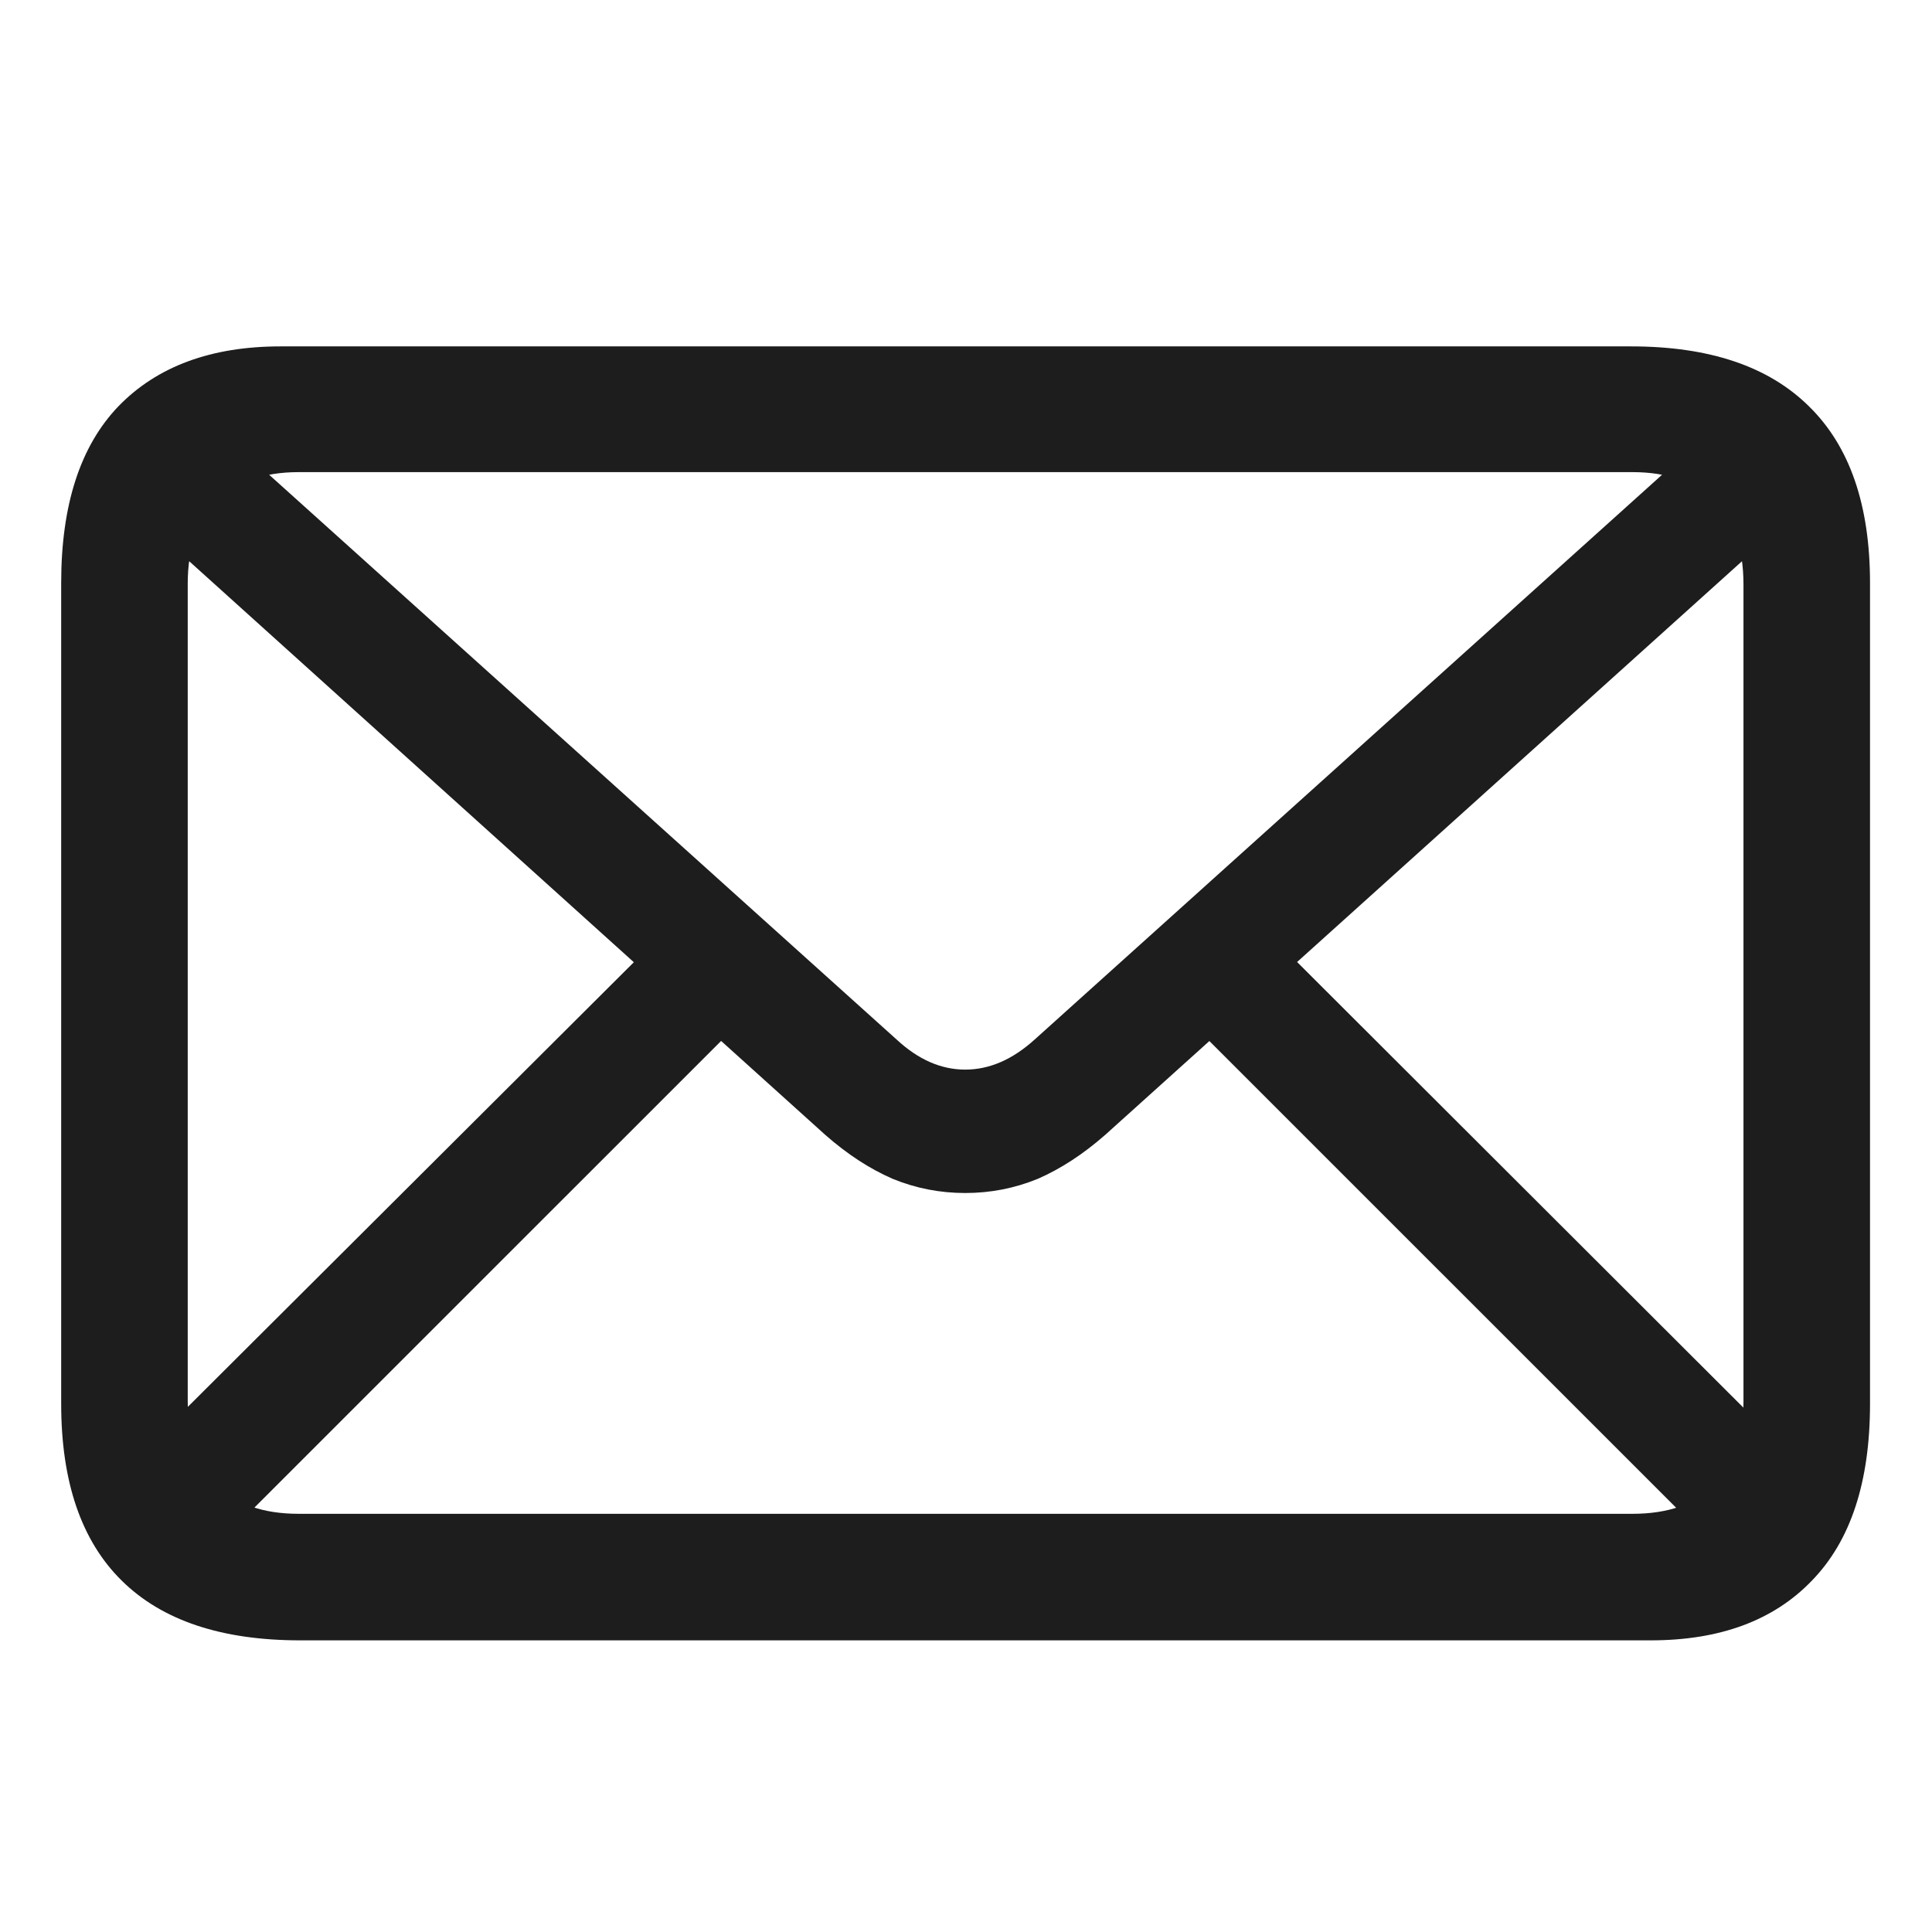 <svg width="24" height="24" viewBox="0 0 24 24" fill="none" xmlns="http://www.w3.org/2000/svg">
<g clip-path="url(#clip0_470_3385)">
<path d="M3.729 20.377C2.752 20.377 2.013 20.13 1.512 19.635C1.01 19.14 0.76 18.408 0.76 17.438V7.242C0.76 6.272 0.997 5.54 1.473 5.045C1.954 4.55 2.625 4.303 3.484 4.303H20.262C21.232 4.303 21.967 4.55 22.469 5.045C22.977 5.54 23.23 6.272 23.23 7.242V17.438C23.23 18.408 22.99 19.14 22.508 19.635C22.033 20.13 21.365 20.377 20.506 20.377H3.729ZM3.709 18.805H20.281C20.717 18.805 21.056 18.688 21.297 18.453C21.538 18.219 21.658 17.874 21.658 17.418V7.262C21.658 6.806 21.538 6.461 21.297 6.227C21.056 5.986 20.717 5.865 20.281 5.865H3.709C3.273 5.865 2.934 5.986 2.693 6.227C2.452 6.461 2.332 6.803 2.332 7.252V17.408C2.332 17.87 2.452 18.219 2.693 18.453C2.934 18.688 3.273 18.805 3.709 18.805ZM11.99 14.82C11.678 14.82 11.378 14.762 11.092 14.645C10.805 14.521 10.525 14.338 10.252 14.098L1.6 6.295L2.635 5.26L11.141 12.916C11.408 13.163 11.691 13.287 11.99 13.287C12.29 13.287 12.576 13.163 12.85 12.916L21.355 5.26L22.391 6.295L13.729 14.098C13.455 14.338 13.175 14.521 12.889 14.645C12.602 14.762 12.303 14.82 11.99 14.82ZM2.771 19.117L1.736 18.072L8.289 11.539L9.324 12.565L2.771 19.117ZM21.219 19.127L14.656 12.565L15.701 11.539L22.254 18.082L21.219 19.127Z" fill="#1D1D1D"/>
</g>
<defs>
<clipPath id="clip0_470_3385">
<rect width="24" height="24" fill="white"/>
</clipPath>
</defs>
</svg>
